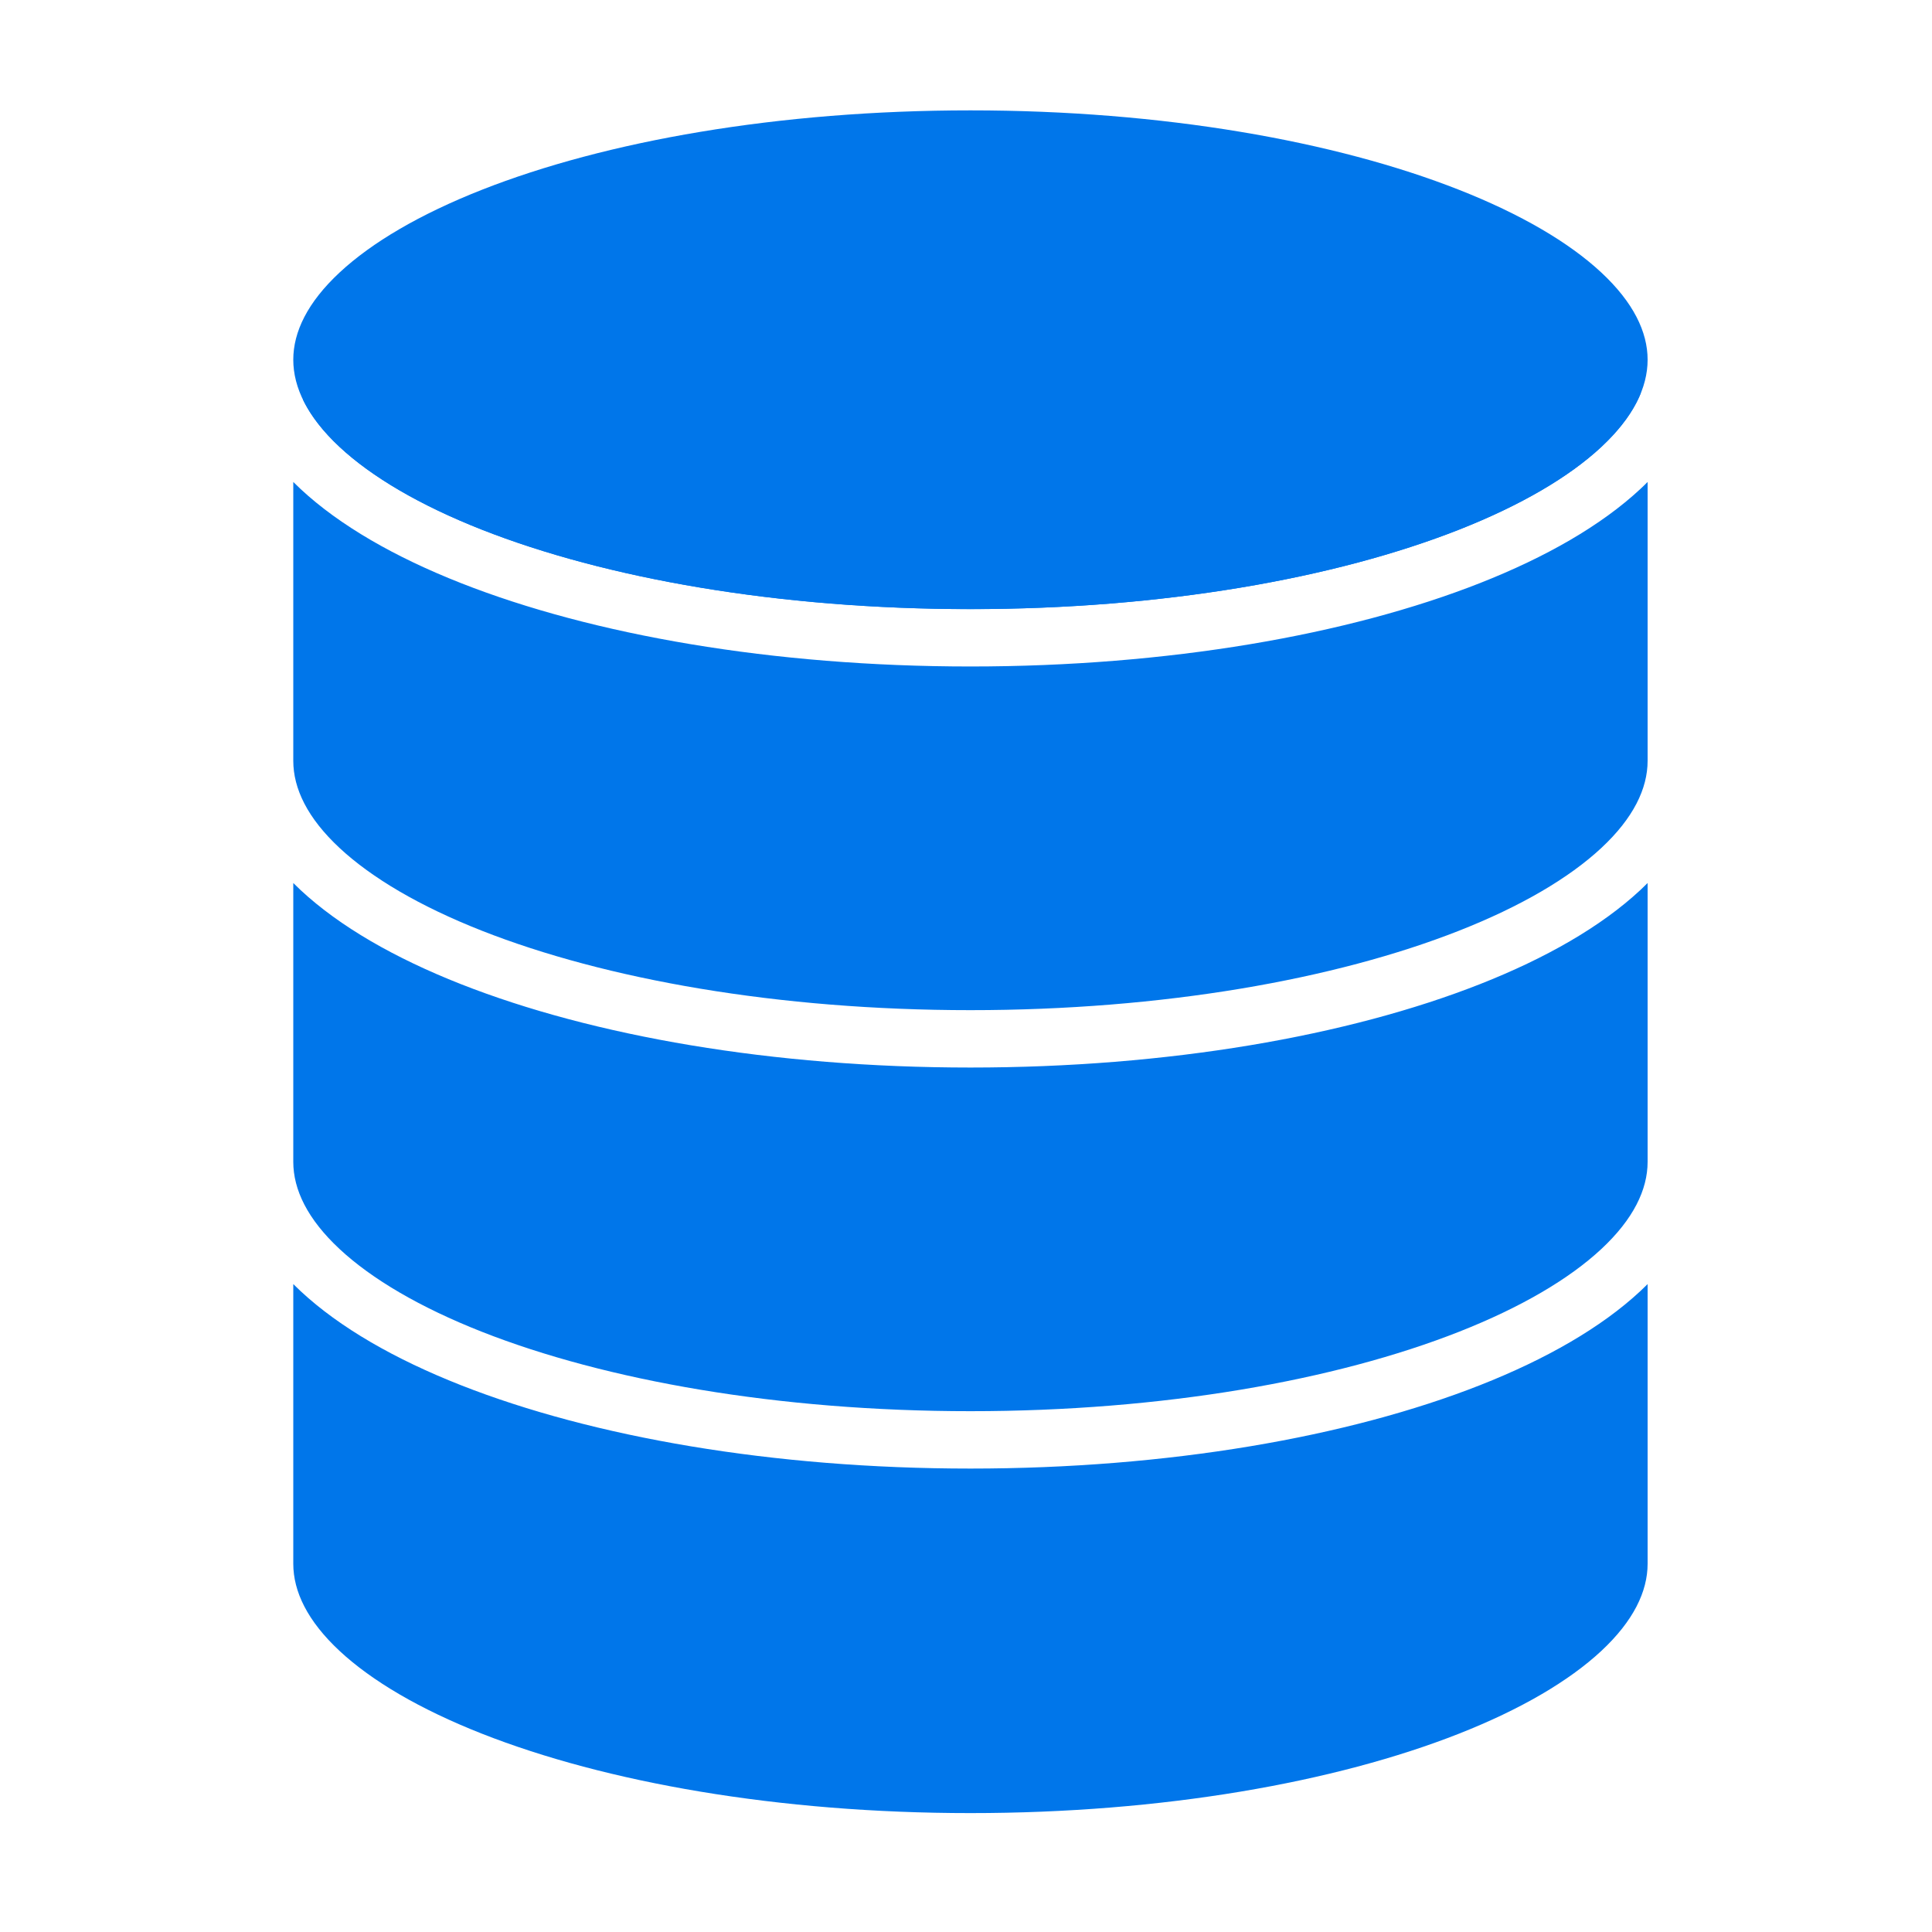 <svg xmlns="http://www.w3.org/2000/svg" width="101" height="101" viewBox="0 0 101 101" fill="none"><path d="M50.732 5.77C60.783 5.77 69.813 7.377 76.275 9.923C79.511 11.197 82.028 12.678 83.711 14.245C85.391 15.81 86.133 17.353 86.133 18.806C86.133 20.259 85.392 21.802 83.711 23.367C82.028 24.934 79.511 26.415 76.275 27.689C69.813 30.235 60.783 31.843 50.732 31.843C40.682 31.843 31.652 30.235 25.189 27.689C21.954 26.415 19.437 24.934 17.754 23.367C16.073 21.802 15.332 20.259 15.332 18.806C15.332 17.353 16.073 15.81 17.754 14.245C19.437 12.678 21.954 11.197 25.189 9.923C31.652 7.377 40.682 5.77 50.732 5.77Z" fill="#0076EA"></path><path d="M15.332 67.128C15.455 67.251 15.581 67.373 15.71 67.493C17.762 69.404 20.648 71.056 24.09 72.412C30.983 75.127 40.403 76.773 50.732 76.773C61.062 76.773 70.482 75.127 77.375 72.412C80.817 71.056 83.704 69.404 85.756 67.493C85.885 67.373 86.01 67.252 86.133 67.129V81.747C86.133 83.2 85.391 84.742 83.711 86.308C82.028 87.875 79.511 89.356 76.275 90.631C69.813 93.177 60.783 94.784 50.732 94.784C40.682 94.784 31.652 93.177 25.189 90.631C21.954 89.356 19.437 87.875 17.754 86.308C16.073 84.742 15.332 83.2 15.332 81.747V67.128ZM15.71 46.527C17.762 48.438 20.648 50.09 24.09 51.446C30.983 54.162 40.403 55.808 50.732 55.808C61.062 55.808 70.482 54.162 77.375 51.446C80.817 50.09 83.704 48.438 85.756 46.527C85.885 46.407 86.01 46.285 86.133 46.162V60.737C86.133 62.19 85.391 63.733 83.711 65.298C82.028 66.865 79.511 68.346 76.275 69.621C69.813 72.167 60.783 73.773 50.732 73.773C40.682 73.773 31.652 72.167 25.189 69.621C21.954 68.346 19.437 66.865 17.754 65.298C16.073 63.733 15.332 62.19 15.332 60.737V46.161C15.455 46.284 15.581 46.407 15.71 46.527ZM15.71 25.561C17.762 27.472 20.648 29.124 24.09 30.48C30.983 33.195 40.403 34.842 50.732 34.842C61.062 34.842 70.482 33.195 77.375 30.48C80.817 29.124 83.704 27.472 85.756 25.561C85.885 25.442 86.01 25.319 86.133 25.196V39.772C86.133 41.224 85.392 42.767 83.711 44.332C82.028 45.899 79.511 47.381 76.275 48.655C69.813 51.201 60.783 52.808 50.732 52.808C40.682 52.808 31.652 51.201 25.189 48.655C21.954 47.381 19.437 45.899 17.754 44.332C16.073 42.767 15.332 41.224 15.332 39.772V25.195C15.455 25.319 15.581 25.441 15.71 25.561ZM85.783 20.535C85.413 21.46 84.738 22.409 83.711 23.366C82.028 24.933 79.511 26.414 76.275 27.689C69.813 30.234 60.783 31.842 50.732 31.842C40.682 31.842 31.652 30.234 25.189 27.689C21.954 26.414 19.437 24.934 17.754 23.366C16.855 22.529 16.227 21.697 15.835 20.883L85.783 20.535Z" fill="#0076EA"></path></svg>